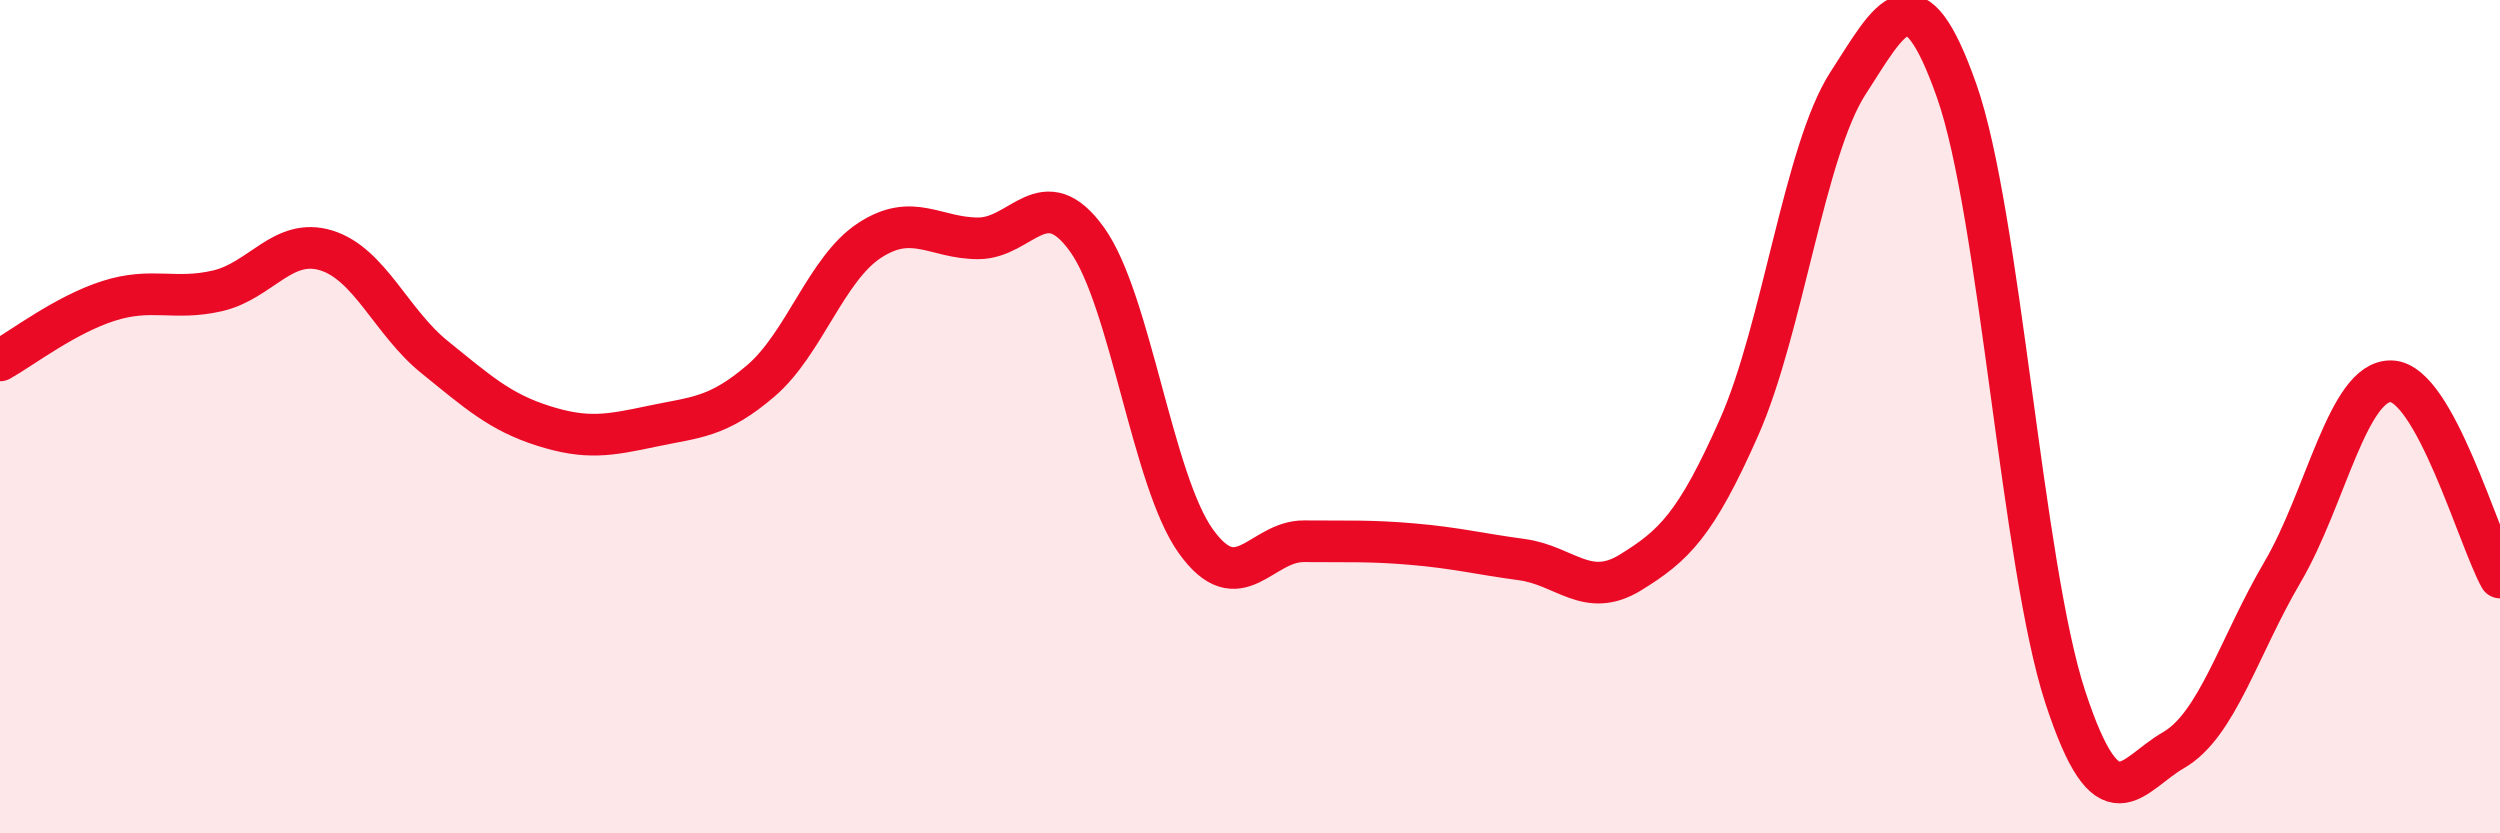 
    <svg width="60" height="20" viewBox="0 0 60 20" xmlns="http://www.w3.org/2000/svg">
      <path
        d="M 0,8.65 C 0.52,8.36 1.57,7.55 2.61,7.22 C 3.65,6.89 4.18,7.22 5.22,6.98 C 6.26,6.74 6.79,5.69 7.83,6.01 C 8.87,6.33 9.39,7.73 10.43,8.57 C 11.47,9.41 12,9.89 13.04,10.22 C 14.08,10.55 14.61,10.45 15.65,10.23 C 16.69,10.01 17.22,10.03 18.26,9.14 C 19.3,8.25 19.83,6.45 20.87,5.77 C 21.91,5.09 22.44,5.72 23.48,5.72 C 24.52,5.72 25.05,4.3 26.09,5.75 C 27.13,7.2 27.66,11.54 28.7,12.99 C 29.74,14.44 30.26,12.98 31.3,12.99 C 32.34,13 32.87,12.97 33.91,13.06 C 34.95,13.15 35.48,13.29 36.52,13.43 C 37.56,13.57 38.09,14.38 39.13,13.74 C 40.17,13.1 40.7,12.6 41.74,10.25 C 42.78,7.9 43.31,3.61 44.35,2 C 45.39,0.39 45.92,-0.77 46.96,2.18 C 48,5.13 48.53,13.58 49.57,16.74 C 50.61,19.9 51.13,18.6 52.17,18 C 53.21,17.4 53.74,15.5 54.78,13.73 C 55.82,11.96 56.35,9.12 57.39,9.15 C 58.43,9.18 59.48,12.92 60,13.86L60 20L0 20Z"
        fill="#EB0A25"
        opacity="0.1"
        stroke-linecap="round"
        stroke-linejoin="round"
      />
      <path
        d="M 0,8.65 C 0.52,8.36 1.57,7.55 2.61,7.22 C 3.65,6.89 4.18,7.22 5.22,6.98 C 6.26,6.74 6.79,5.69 7.83,6.01 C 8.87,6.33 9.39,7.73 10.43,8.57 C 11.47,9.41 12,9.89 13.04,10.22 C 14.08,10.55 14.61,10.45 15.65,10.23 C 16.69,10.01 17.22,10.03 18.26,9.14 C 19.3,8.25 19.83,6.45 20.87,5.77 C 21.91,5.09 22.44,5.72 23.48,5.72 C 24.52,5.72 25.05,4.3 26.09,5.75 C 27.13,7.2 27.66,11.54 28.7,12.99 C 29.74,14.44 30.26,12.98 31.3,12.99 C 32.34,13 32.87,12.97 33.91,13.06 C 34.95,13.15 35.48,13.29 36.52,13.43 C 37.56,13.57 38.09,14.38 39.13,13.74 C 40.17,13.1 40.7,12.6 41.74,10.25 C 42.78,7.9 43.31,3.61 44.35,2 C 45.39,0.39 45.92,-0.77 46.96,2.18 C 48,5.13 48.53,13.58 49.57,16.74 C 50.61,19.9 51.13,18.6 52.17,18 C 53.21,17.4 53.74,15.5 54.78,13.73 C 55.82,11.96 56.35,9.12 57.39,9.15 C 58.43,9.18 59.48,12.92 60,13.86"
        stroke="#EB0A25"
        stroke-width="1"
        fill="none"
        stroke-linecap="round"
        stroke-linejoin="round"
      />
    </svg>
  
